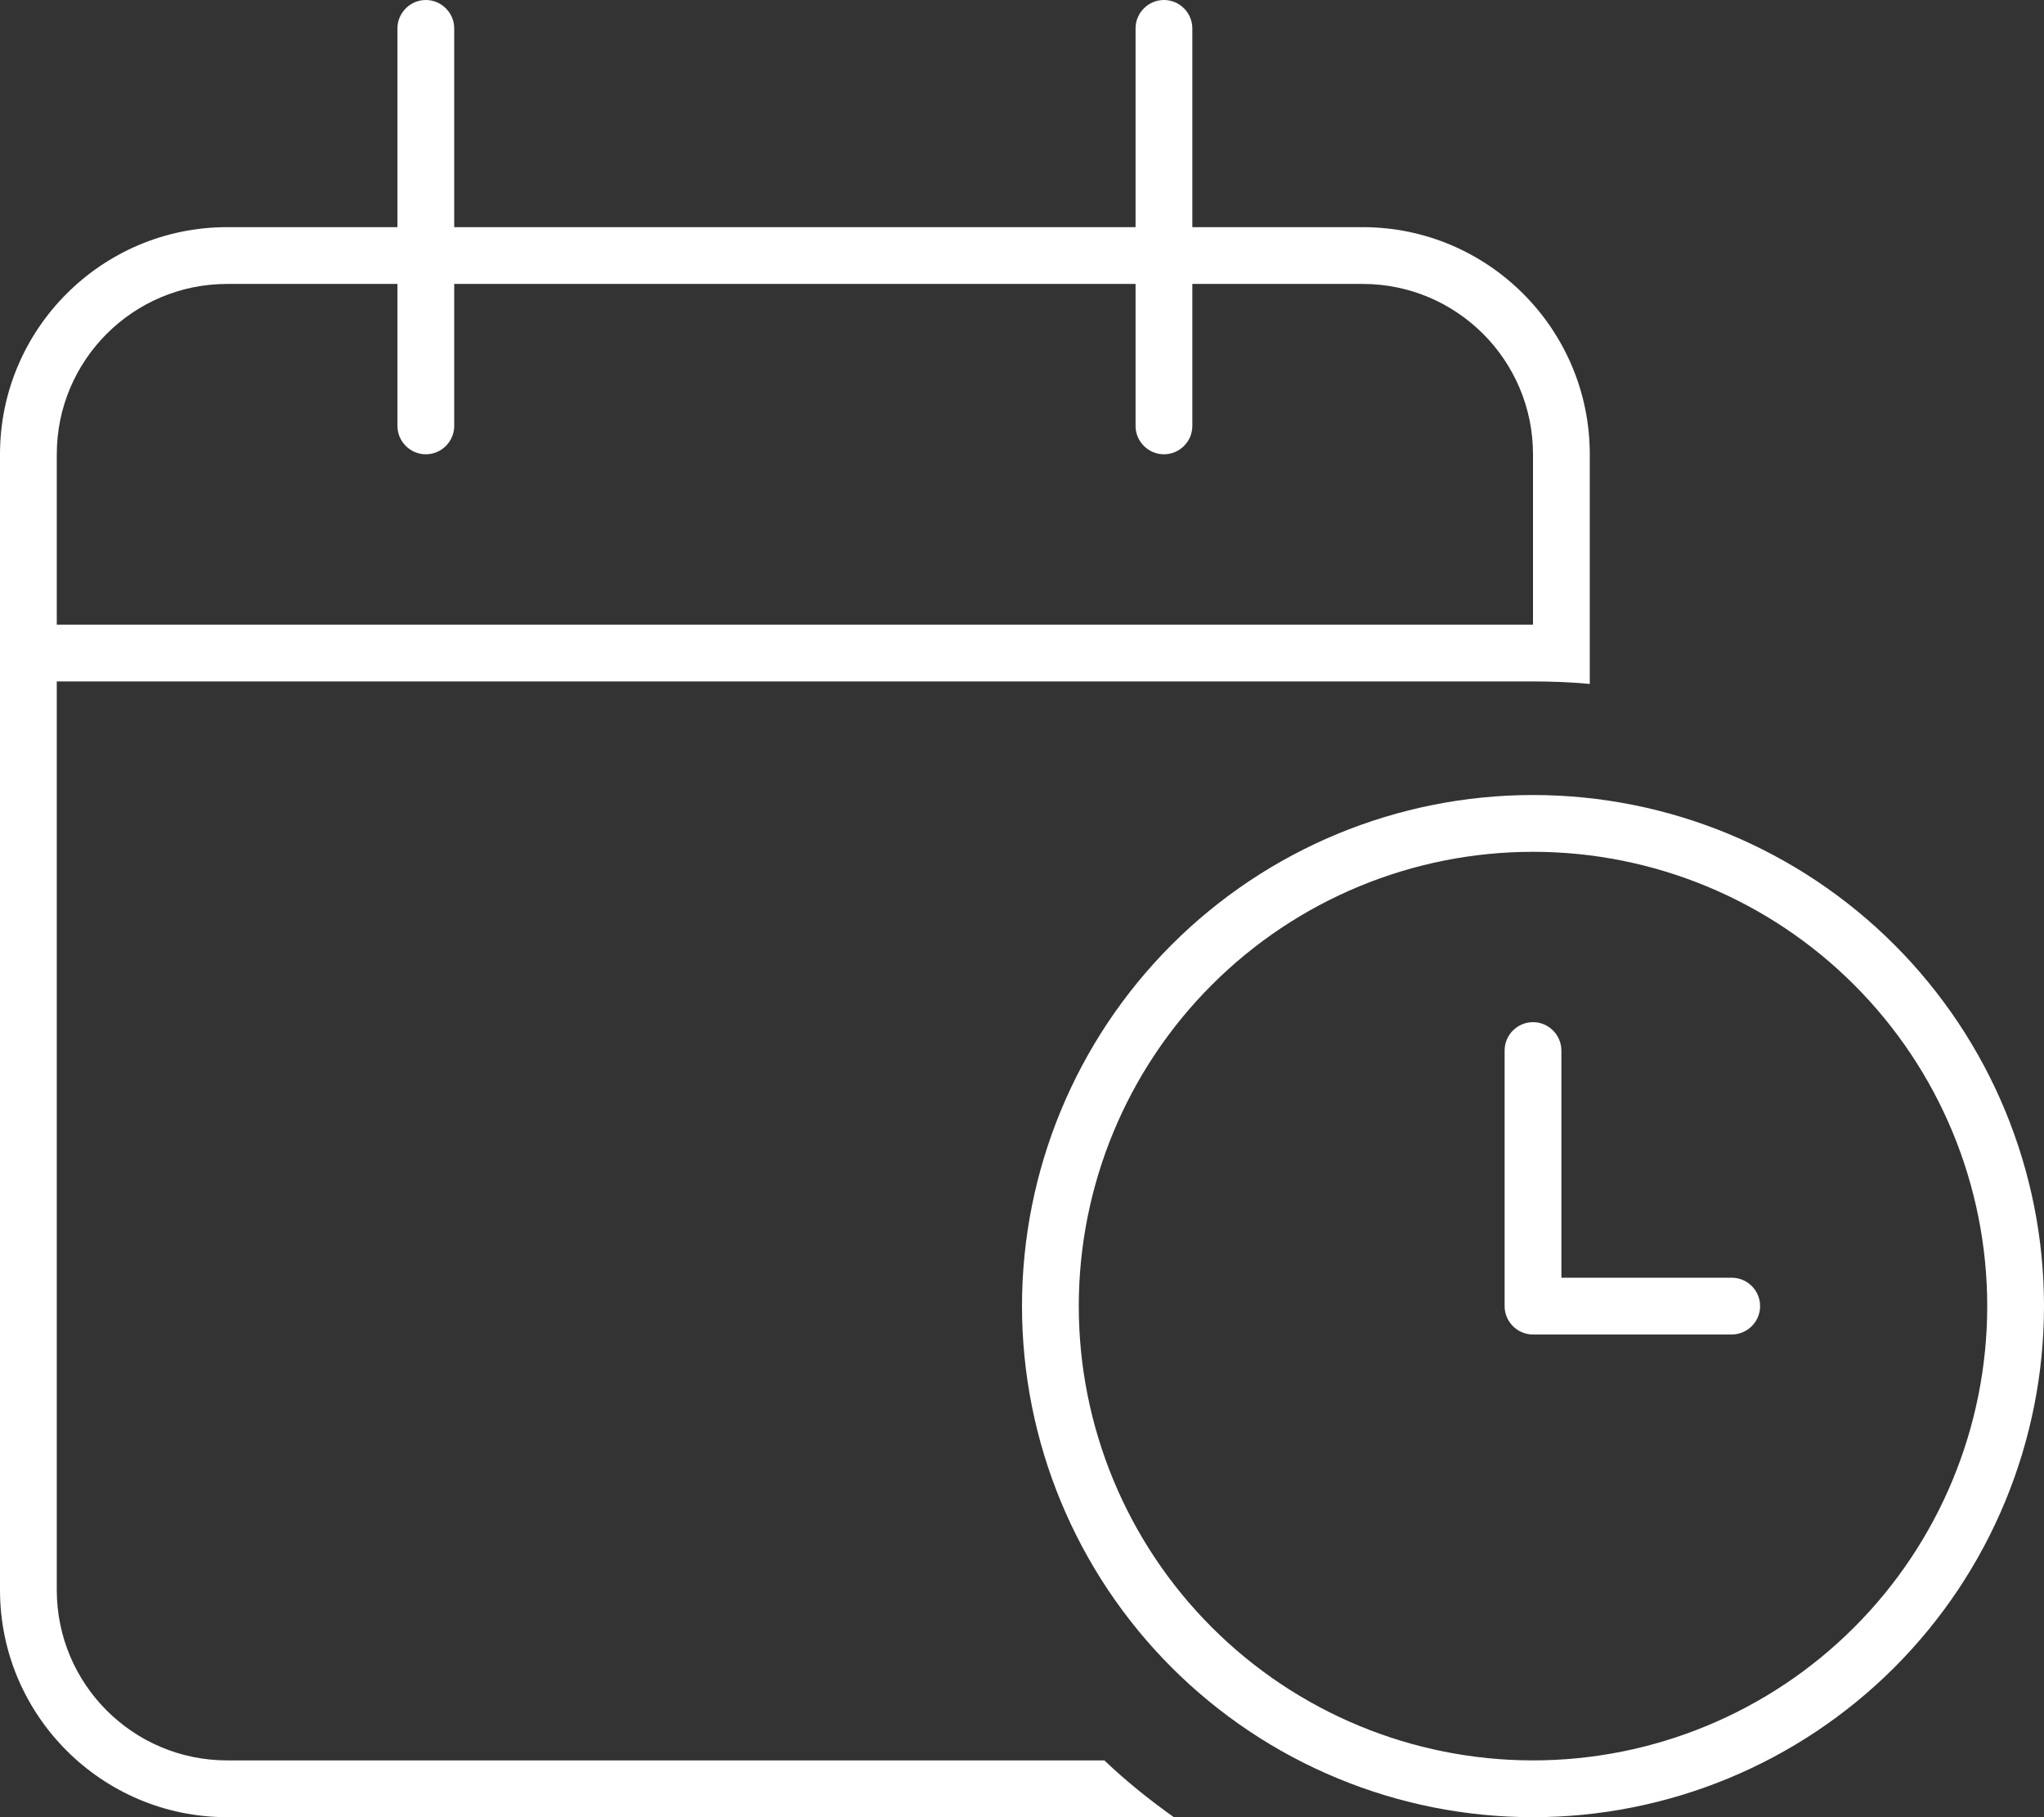 <svg width="54" height="48" viewBox="0 0 54 48" fill="none" xmlns="http://www.w3.org/2000/svg">
<rect x="0" y="0" width="54" height="48" fill="#333333" stroke="none"/>
<path d="M11.25 0C11.662 0 12 0.338 12 0.75V6H30V0.75C30 0.338 30.337 0 30.75 0C31.163 0 31.5 0.338 31.5 0.75V6H36C39.309 6 42 8.691 42 12V16.5V18V18.066C41.503 18.019 41.006 18 40.5 18H1.5V42C1.5 44.484 3.516 46.5 6 46.5H29.175C29.747 47.044 30.366 47.541 31.012 48H6C2.691 48 0 45.309 0 42V18V16.5V12C0 8.691 2.691 6 6 6H10.5V0.75C10.5 0.338 10.838 0 11.25 0ZM10.5 11.25V7.5H6C3.516 7.5 1.5 9.516 1.5 12V16.5H40.5V12C40.5 9.516 38.484 7.5 36 7.5H31.5V11.25C31.5 11.662 31.163 12 30.75 12C30.337 12 30 11.662 30 11.25V7.5H12V11.25C12 11.662 11.662 12 11.25 12C10.838 12 10.5 11.662 10.5 11.25ZM40.5 46.5C43.683 46.5 46.735 45.236 48.985 42.985C51.236 40.735 52.5 37.683 52.5 34.5C52.5 31.317 51.236 28.265 48.985 26.015C46.735 23.764 43.683 22.5 40.5 22.5C37.317 22.5 34.265 23.764 32.015 26.015C29.764 28.265 28.5 31.317 28.5 34.5C28.5 37.683 29.764 40.735 32.015 42.985C34.265 45.236 37.317 46.5 40.5 46.5ZM40.5 21C44.08 21 47.514 22.422 50.046 24.954C52.578 27.486 54 30.92 54 34.5C54 38.08 52.578 41.514 50.046 44.046C47.514 46.578 44.08 48 40.5 48C36.92 48 33.486 46.578 30.954 44.046C28.422 41.514 27 38.08 27 34.5C27 30.92 28.422 27.486 30.954 24.954C33.486 22.422 36.92 21 40.5 21ZM40.5 27C40.913 27 41.25 27.337 41.25 27.75V33.75H45.75C46.163 33.75 46.5 34.087 46.5 34.5C46.5 34.913 46.163 35.25 45.75 35.25H40.5C40.087 35.25 39.75 34.913 39.75 34.5V27.75C39.75 27.337 40.087 27 40.5 27Z" fill="white"/>
</svg>
